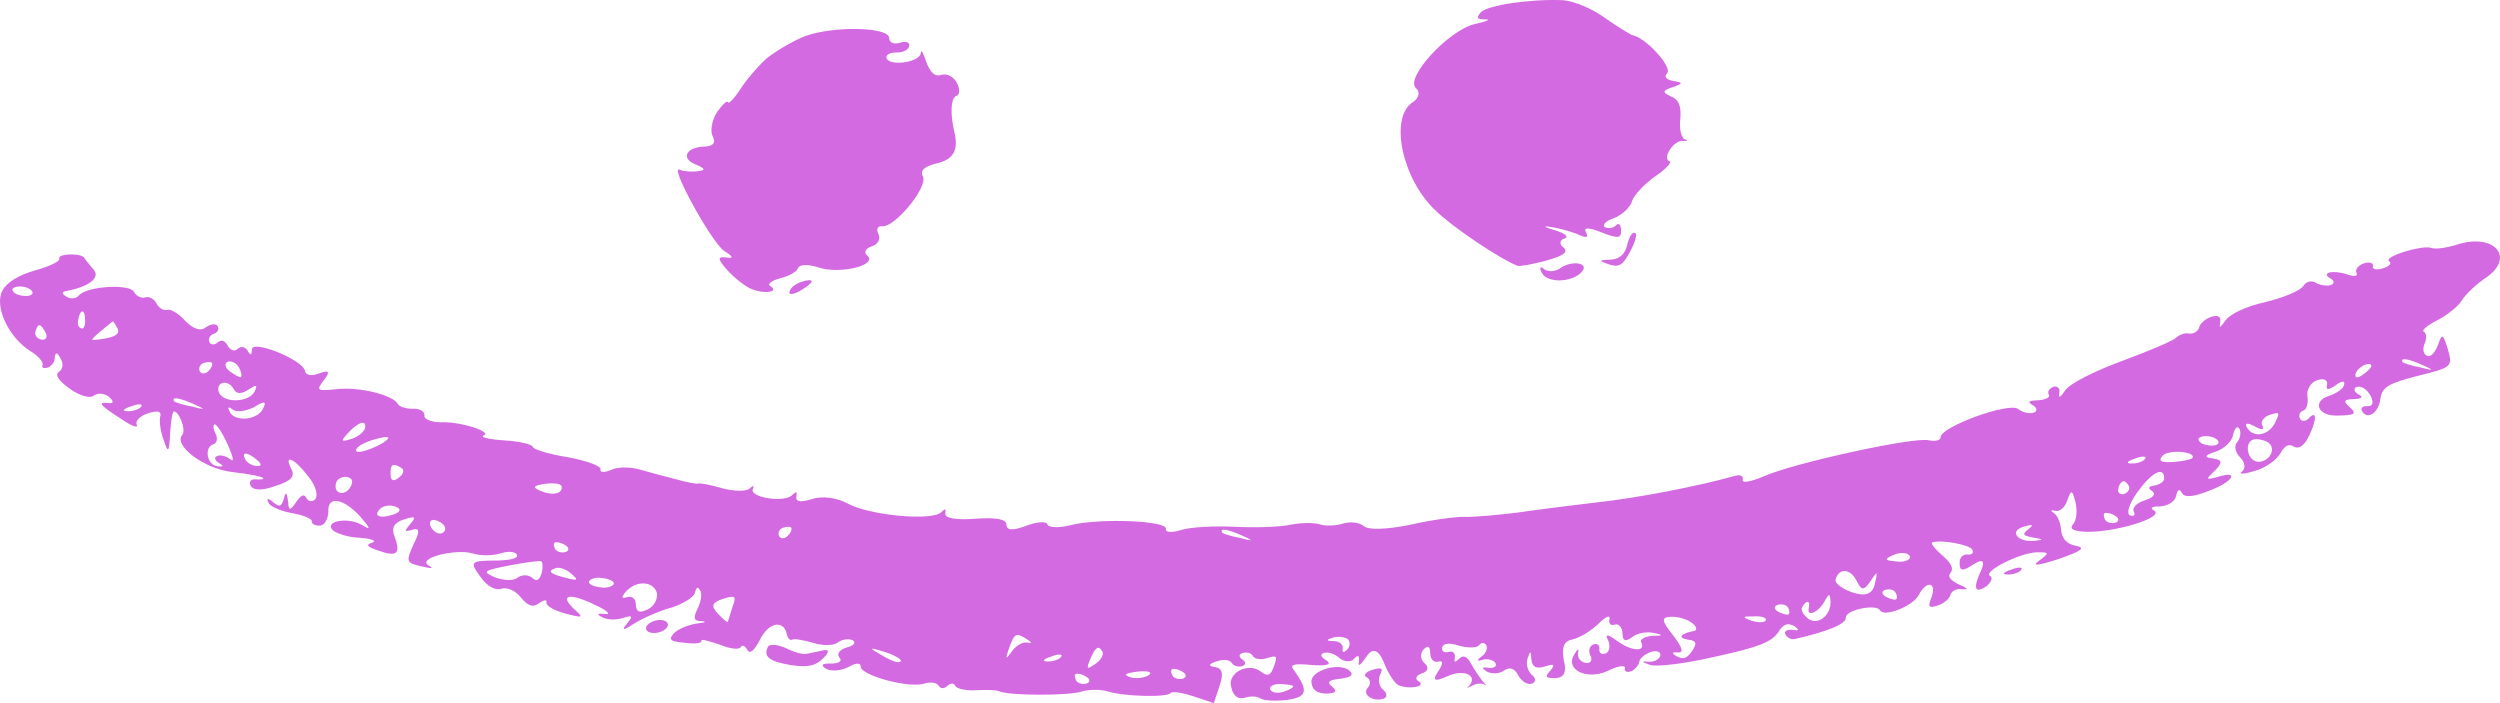 <?xml version="1.0" encoding="UTF-8"?> <svg xmlns="http://www.w3.org/2000/svg" viewBox="0 0 205.928 57.916" fill="none"><path fill-rule="evenodd" clip-rule="evenodd" d="M4.884 21.316C4.979 21.499 4.118 21.935 2.93 22.262C1.567 22.645 0.579 23.229 0.199 23.938C-0.491 25.228 0.694 27.787 2.5 28.918C3.192 29.338 3.592 29.851 3.512 30.09C3.409 30.284 3.596 30.384 3.946 30.272C4.237 30.179 4.56 29.755 4.511 29.396C4.578 29.001 4.718 29.01 4.979 29.514C5.25 29.908 5.172 30.414 4.87 30.617C4.51 30.839 4.747 31.298 5.721 32.001C6.483 32.559 7.384 32.858 7.721 32.59C8.057 32.322 8.641 32.402 9.006 32.713C9.393 33.069 9.348 33.244 8.986 33.2C7.981 33.094 8.182 33.35 10.011 34.528C10.856 35.112 11.429 35.303 11.263 34.982C11.121 34.707 11.503 34.264 12.202 34.04C13.017 33.779 13.344 33.888 13.184 34.366C13.117 34.762 13.229 35.634 13.502 36.295C13.848 37.36 13.941 37.276 14.011 35.704C14.074 34.776 14.185 33.939 14.301 33.902C14.709 33.771 15.363 35.432 15.016 35.81C14.252 36.696 16.799 38.605 19.112 38.88C20.478 39.03 21.612 39.254 21.683 39.392C21.73 39.484 21.474 39.513 21.053 39.487C20.691 39.443 20.471 39.673 20.637 39.994C20.85 40.407 21.609 40.431 22.691 40.031C24.031 39.602 24.32 39.242 23.988 38.6C23.325 37.317 24.321 37.799 25.441 39.311C26.018 40.034 26.222 40.824 25.967 41.119C25.747 41.35 25.409 41.351 25.243 41.03C25.054 40.663 24.821 40.738 24.394 41.356C23.897 42.103 23.757 42.094 23.727 41.249C23.629 40.532 23.523 40.459 23.376 41.094C23.171 41.748 23.054 41.785 22.503 41.374C22.115 41.017 21.917 41.027 22.106 41.394C22.19 41.688 23.08 42.097 24.05 42.267C24.938 42.41 25.723 42.747 25.677 42.922C25.655 43.143 25.948 43.316 26.345 43.296C26.742 43.276 27.018 42.759 27.049 42.162C26.957 40.802 28.289 41.017 29.713 42.591C30.573 43.598 30.562 43.708 29.764 43.216C28.616 42.568 26.634 42.936 27.434 43.695C27.774 43.96 28.757 44.286 29.714 44.301C30.636 44.379 31.07 44.561 30.662 44.692C30.08 44.878 30.233 45.043 31.216 45.369C32.714 45.905 33.026 45.591 32.491 44.159C32.217 43.499 32.459 43.047 33.274 42.786C34.206 42.488 34.311 42.561 33.802 43.151C33.293 43.742 33.282 43.852 33.981 43.629C34.563 43.442 34.612 43.8 34.06 44.832C33.44 46.26 33.429 46.37 34.727 46.649C35.58 46.857 35.778 46.847 35.298 46.573C34.313 45.98 37.552 45.157 39.002 45.6C39.576 45.791 40.591 45.786 41.232 45.581C41.814 45.395 42.432 45.41 42.574 45.685C42.717 45.96 42.192 46.128 41.061 46.17C38.691 46.181 38.657 46.245 39.6 47.546C40.119 48.288 40.787 48.662 41.311 48.494C41.777 48.345 42.479 48.654 42.904 49.213C43.457 49.891 43.89 50.073 44.378 49.703C44.773 49.416 45.087 49.369 45.007 49.608C44.951 49.893 45.619 50.267 46.496 50.52C48.063 50.927 48.122 50.908 47.24 50.122C46.03 48.96 46.974 48.818 49.071 49.856C50.043 50.293 50.372 50.668 49.847 50.57C49.204 50.508 49.111 50.591 49.568 50.819C49.967 51.065 50.726 51.089 51.25 50.922C52.123 50.642 52.17 50.733 51.627 51.389C51.176 51.961 51.316 51.969 52.28 51.34C53 50.895 54.326 50.31 55.34 50.039C56.272 49.741 57.143 49.194 57.234 48.845C57.37 48.32 57.486 48.283 57.699 48.696C57.841 48.971 57.718 49.651 57.442 50.167C57.085 50.923 57.145 51.171 57.822 51.168C58.243 51.193 58.092 51.295 57.38 51.362C56.693 51.476 55.843 51.802 55.496 52.18C55.021 52.706 55.232 52.852 56.435 52.948C57.241 53.064 57.871 52.969 57.776 52.785C57.681 52.602 58.313 52.774 59.214 53.073C60.08 53.437 60.886 53.552 61.024 53.295C61.128 53.101 61.374 53.183 61.539 53.503C61.753 53.916 62.089 53.648 62.573 52.745C63.251 51.299 64.521 50.999 64.798 52.193C64.871 52.597 65.106 52.789 65.257 52.687C65.408 52.585 66.156 52.72 66.951 52.946C67.688 53.191 68.645 53.205 68.982 52.937C69.376 52.65 69.948 52.574 70.241 52.747C70.534 52.92 70.338 53.197 69.732 53.338C69.208 53.505 68.895 53.819 69.119 54.122C69.425 54.451 69.123 54.655 68.446 54.658C67.687 54.634 67.56 54.782 68.064 55.101C68.521 55.329 69.29 55.242 69.883 54.945C70.511 54.584 70.908 54.564 70.899 54.941C70.997 55.657 74.868 56.715 76.149 56.305C76.673 56.137 77.199 56.236 77.341 56.511C77.46 56.74 77.798 56.739 78.018 56.508C78.297 56.258 78.553 56.23 78.695 56.505C78.814 56.734 79.585 56.914 80.437 56.855C81.23 56.815 82.047 56.82 82.317 56.948C83.183 57.312 88.003 57.317 89.109 56.963C89.692 56.777 90.707 56.772 91.28 56.962C92.649 57.379 96.221 57.464 96.428 57.077C96.556 56.929 97.362 57.045 98.263 57.344L99.983 57.915L100.462 56.479C100.817 55.458 100.662 55.026 100.078 54.946C99.493 54.866 99.539 54.691 100.237 54.468C100.761 54.3 101.322 54.334 101.464 54.609C101.582 54.838 101.992 54.974 102.341 54.862C102.632 54.769 102.63 54.503 102.337 54.329C102.021 54.11 102.042 53.89 102.333 53.796C102.683 53.684 103.069 53.775 103.211 54.05C103.329 54.279 103.855 54.378 104.379 54.21C105.194 53.949 105.241 54.04 104.932 54.887C104.658 55.67 104.425 55.744 103.874 55.333C102.829 54.493 101.015 55.448 101.432 56.65C101.589 57.347 102.011 57.64 102.535 57.472C103.001 57.323 103.562 57.357 103.773 57.503C104.008 57.695 104.93 57.773 105.957 57.659C107.67 57.43 107.83 56.952 106.592 55.211C106.239 54.79 106.448 54.669 107.569 54.738C109.356 54.913 109.88 54.746 109.106 54.298C108.79 54.08 108.753 53.877 109.044 53.784C109.394 53.672 109.967 53.863 110.355 54.219C110.719 54.53 111.279 54.564 111.534 54.269C111.881 53.891 111.987 53.964 111.933 54.516C111.831 54.975 112.075 54.791 112.537 54.109C113.045 53.34 113.52 53.473 113.964 54.506C114.297 55.415 114.863 56.249 115.156 56.422C116.046 56.831 117.596 56.549 116.823 56.102C116.53 55.928 116.644 55.625 117.11 55.476C117.634 55.308 117.725 54.958 117.361 54.647C116.997 54.336 116.958 53.868 117.247 53.508C117.653 53.111 117.782 53.23 117.81 53.809C117.814 54.342 118.154 54.607 118.503 54.495C118.911 54.364 118.844 54.76 118.417 55.378C117.955 56.06 118.216 56.172 119.201 55.714C120.562 55.065 121.803 55.629 120.981 56.533C120.737 56.718 120.854 56.681 121.238 56.505C121.54 56.301 122.053 56.244 122.264 56.39C122.475 56.536 122.404 56.398 122.122 56.115C121.874 55.766 121.403 55.116 121.166 54.657C120.858 54.061 120.507 53.907 120.159 54.285C119.846 54.599 119.764 54.572 119.832 54.176C119.899 53.781 119.664 53.589 119.315 53.701C118.966 53.813 118.731 53.621 118.787 53.336C118.878 52.986 119.391 52.928 120.128 53.173C120.841 53.372 121.6 53.396 121.82 53.165C122.016 52.889 122.297 52.906 122.439 53.181C122.557 53.41 122.374 53.843 122.072 54.047C121.584 54.417 121.632 54.508 122.214 54.322C122.587 54.256 123.055 54.373 123.197 54.648C123.315 54.877 123.071 55.062 122.569 55.009C122.043 54.911 122.032 55.021 122.455 55.313C122.911 55.541 123.506 55.511 123.901 55.224C124.354 54.919 124.763 55.055 125.048 55.605C125.308 56.109 125.812 56.429 126.162 56.317C126.511 56.205 126.544 55.874 126.203 55.609C125.839 55.298 125.671 54.711 125.831 54.232C126.037 53.578 126.118 53.605 126.135 54.295C126.21 54.965 126.561 55.12 127.26 54.896C128.017 54.654 128.123 54.727 127.706 55.234C127.231 55.76 127.279 55.852 128.096 55.858C128.831 55.836 129.073 55.384 128.808 54.347C128.626 53.337 128.82 52.794 129.508 52.68C130.114 52.54 131.044 51.975 131.635 51.411C132.26 50.783 132.644 50.607 132.577 51.003C132.486 51.352 132.663 51.563 133.012 51.451C133.361 51.339 133.609 51.687 133.648 52.156C133.641 52.799 133.887 52.881 134.432 52.492C134.803 52.16 135.607 52.009 136.215 52.135C137.045 52.297 137.01 52.361 136.135 52.374C135.482 52.423 135.064 52.664 135.182 52.893C135.608 53.719 134.429 53.669 133.244 52.819C132.376 52.189 132.177 52.199 132.485 52.795C132.664 53.273 132.562 53.732 132.213 53.844C131.922 53.938 131.687 53.746 131.743 53.46C131.776 53.129 131.565 52.983 131.273 53.077C130.924 53.188 130.799 53.603 131.012 54.015C131.201 54.382 131.005 54.659 130.643 54.614C130.199 54.543 129.951 54.195 129.984 53.864C130.062 53.358 130.003 53.377 129.669 53.911C128.896 55.174 130.7 56.039 132.41 55.277C133.212 54.86 133.9 54.747 133.844 55.032C133.764 55.271 133.975 55.417 134.324 55.305C134.616 55.212 134.963 54.834 135.019 54.549C135.052 54.217 135.539 53.848 136.005 53.698C136.471 53.549 136.822 53.704 136.766 53.989C136.675 54.339 136.233 54.534 135.812 54.508C135.17 54.447 135.194 54.493 135.873 54.756C136.388 54.965 138.813 54.669 141.295 54.088C144.896 53.309 145.896 52.881 146.451 52.116C146.889 51.388 147.239 51.276 147.801 51.577C148.223 51.869 148.212 51.98 147.686 51.881C147.184 51.828 146.94 52.013 147.059 52.242C147.201 52.517 147.494 52.691 147.809 52.643C150.605 52.014 152.106 51.373 152.044 50.859C152.051 50.216 154.58 49.726 154.864 50.276C155.172 50.872 157.605 49.933 158.065 48.984C158.721 47.759 159.574 47.966 159.082 49.246C158.784 49.983 158.855 50.12 159.612 49.878C160.136 49.71 160.599 49.294 160.656 49.009C160.747 48.66 161.189 48.464 161.633 48.536C162.193 48.57 162.064 48.451 161.361 48.142C160.635 47.787 160.411 47.485 160.666 47.189C160.955 46.83 160.718 46.371 159.99 45.749C159.367 45.201 158.99 44.734 159.165 44.678C159.922 44.435 162.248 44.866 162.461 45.279C162.603 45.554 162.418 45.72 162.055 45.676C161.693 45.631 161.38 45.945 161.419 46.414C161.412 47.057 161.692 47.074 162.598 46.464C163.318 46.019 163.518 46.187 163.197 46.967C162.484 48.477 162.663 48.954 163.662 48.26C164.033 47.928 164.182 47.559 163.912 47.432C163.326 47.085 166.384 45.518 167.796 45.493C168.812 45.489 168.835 45.535 167.953 46.191C167.315 46.663 167.886 46.587 169.574 46.046C171.53 45.366 171.808 45.117 170.979 44.955C170.231 44.821 169.854 44.353 169.779 43.683C169.751 43.104 169.478 42.443 169.185 42.27C168.868 42.051 168.903 41.987 169.289 42.076C169.616 42.185 170.104 41.816 170.274 41.227C170.618 40.315 170.676 40.296 170.964 41.38C171.121 42.077 171.045 42.85 170.79 43.145C170.443 43.523 170.678 43.715 171.601 43.794C173.924 43.958 178.455 42.614 177.412 42.04C177.037 41.839 177.304 41.7 177.923 41.716C178.576 41.667 179.145 41.324 179.247 40.864C179.36 40.294 179.534 40.238 179.724 40.605C179.937 41.017 180.707 40.931 181.998 40.41C183.989 39.666 184.507 38.699 182.644 39.295C181.688 39.548 181.665 39.502 182.441 38.772C183.102 38.08 183.065 37.878 182.259 37.762C181.535 37.674 181.58 37.499 182.512 37.2C183.21 36.977 183.894 36.33 183.948 35.778C184.085 35.254 184.305 35.023 184.471 35.344C184.613 35.619 184.534 36.125 184.28 36.42C184.002 36.67 184.111 37.276 184.523 37.678C184.934 38.081 184.996 38.595 184.66 38.863C184.358 39.067 184.836 39.074 185.71 38.794C186.607 38.56 187.489 37.904 187.823 37.369C188.169 36.724 188.529 36.502 188.951 36.794C189.408 37.022 189.837 36.671 190.228 35.851C190.872 34.469 190.831 33.734 190.137 34.491C189.917 34.722 189.578 34.723 189.46 34.494C189.318 34.219 189.432 33.915 189.723 33.822C190.014 33.729 190.151 33.204 190.065 32.644C189.979 32.083 190.348 31.484 190.872 31.317C191.454 31.13 191.747 31.304 191.68 31.699C191.579 32.159 191.777 32.149 192.381 31.742C192.868 31.372 193.183 31.325 193.092 31.674C193.06 32.005 192.456 32.412 191.815 32.618C190.476 33.046 190.894 34.248 192.446 34.232C193.998 34.216 194.207 34.096 193.479 33.474C192.986 33.044 193.113 32.897 193.848 32.875C194.583 32.853 194.71 32.706 194.254 32.478C193.855 32.231 193.853 31.965 194.144 31.872C194.493 31.76 194.998 32.079 195.282 32.629C195.542 33.134 195.451 33.483 195.031 33.458C194.669 33.414 194.425 33.598 194.544 33.828C194.97 34.653 195.934 34.024 196.077 32.855C196.199 31.908 196.71 31.584 199.168 30.957C201.999 30.264 202.033 30.2 201.638 28.777C201.231 27.464 201.149 27.437 200.83 28.395C200.601 29.002 200.219 29.445 199.95 29.318C199.622 29.209 199.525 28.759 199.709 28.326C199.927 27.829 199.854 27.425 199.666 27.324C199.421 27.243 199.885 26.827 200.745 26.391C201.606 25.955 202.557 25.17 202.799 24.718C203.099 24.248 204.003 23.371 204.816 22.843C207.208 21.169 205.431 19.173 202.403 20.143C201.588 20.404 200.586 20.565 200.234 20.41C199.907 20.301 198.904 20.462 197.973 20.76C197.099 21.04 196.53 21.383 196.799 21.51C197.034 21.702 196.814 21.933 196.29 22.101C195.766 22.269 195.38 22.178 195.46 21.939C195.517 21.654 195.189 21.545 194.723 21.694C194.258 21.843 193.968 22.203 194.11 22.478C194.252 22.753 193.938 22.801 193.364 22.61C192.136 22.202 191.122 22.473 191.978 22.948C192.271 23.121 192.331 23.369 191.982 23.481C191.691 23.574 191.107 23.494 190.814 23.32C190.415 23.074 189.984 23.159 189.718 23.564C189.453 23.97 188.045 24.528 186.6 24.884C185.015 25.231 183.713 25.862 183.354 26.351C182.834 27.052 182.776 27.07 182.889 26.5C182.956 26.104 182.721 25.912 182.139 26.099C181.673 26.248 181.209 26.664 181.153 26.949C181.062 27.299 180.702 27.521 180.339 27.477C179.954 27.386 179.512 27.581 179.233 27.831C179.013 28.062 177.012 28.916 174.789 29.735C172.507 30.573 170.519 31.584 170.126 32.137C169.699 32.755 169.548 32.856 169.626 32.351C169.717 32.001 169.458 31.763 169.167 31.856C168.818 31.968 168.621 32.245 168.764 32.52C168.882 32.749 168.498 32.926 167.845 32.975C167.11 32.996 166.958 33.098 167.439 33.372C167.838 33.618 167.84 33.885 167.49 33.996C167.141 34.108 166.591 33.964 166.251 33.699C165.523 33.077 159.819 35.171 159.849 36.016C159.851 36.283 159.419 36.368 158.893 36.269C157.712 35.953 147.656 38.158 145.236 39.254C144.177 39.7 143.49 39.813 143.546 39.528C143.637 39.178 143.309 39.07 142.902 39.2C140.001 40.022 134.885 41.02 131.608 41.374C129.497 41.623 126.5 41.995 124.926 42.232C123.329 42.423 121.451 42.597 120.692 42.573C119.933 42.549 117.904 42.825 116.145 43.228C114.304 43.604 112.717 43.685 112.329 43.328C111.965 43.017 111.183 42.947 110.6 43.134C110.018 43.32 109.143 43.333 108.733 43.197C108.242 43.034 107.168 43.057 106.364 43.208C105.584 43.405 103.518 43.478 101.779 43.394C100.039 43.31 98.056 43.411 97.299 43.653C96.542 43.896 95.981 43.862 96.038 43.576C96.219 42.877 90.545 42.664 88.204 43.254C87.249 43.506 86.349 43.473 86.266 43.18C86.205 42.932 85.412 42.972 84.563 43.298C83.422 43.717 82.943 43.71 82.905 43.241C82.925 42.754 82.036 42.611 80.333 42.729C78.77 42.855 77.8 42.685 77.867 42.29C77.935 41.894 77.853 41.867 77.54 42.181C76.845 42.938 71.648 42.465 69.855 41.489C68.918 40.988 67.749 40.828 66.876 41.108C65.944 41.406 65.5 41.335 65.602 40.875C65.669 40.479 65.587 40.452 65.274 40.766C64.614 41.458 61.646 40.966 62.026 40.257C62.14 39.953 62.024 39.99 61.746 40.24C61.467 40.489 60.51 40.475 59.575 40.24C58.616 39.96 57.704 39.771 57.529 39.827C57.355 39.883 56.525 39.721 55.648 39.468C54.794 39.26 53.449 38.889 52.654 38.663C51.859 38.437 50.785 38.46 50.308 38.72C49.75 38.952 49.388 38.908 49.468 38.668C49.524 38.383 48.354 37.957 46.776 37.661C45.222 37.41 43.935 37.021 43.898 36.819C43.862 36.617 42.844 36.355 41.583 36.278C40.322 36.201 39.551 36.021 39.818 35.881C40.633 35.62 38.071 34.731 36.402 34.785C35.527 34.798 34.906 34.516 34.962 34.231C34.995 33.9 34.596 33.653 34.06 33.665C33.465 33.695 32.891 33.505 32.773 33.276C32.394 32.542 29.588 31.838 27.734 32.058C26.054 32.221 26.03 32.175 26.712 31.263C27.206 30.641 27.091 30.464 26.37 30.731C25.695 31.001 25.193 30.948 25.12 30.544C24.903 29.598 20.724 27.944 20.753 28.79C20.734 29.277 20.617 29.314 20.38 28.856C20.156 28.553 19.853 28.49 19.574 28.74C19.354 28.971 18.968 28.88 18.755 28.468C18.542 28.055 18.215 27.946 17.936 28.196C17.716 28.427 17.378 28.428 17.259 28.199C17.117 27.924 17.29 27.601 17.581 27.508C17.93 27.396 18.069 27.138 17.926 26.863C17.808 26.634 17.353 26.673 16.958 26.959C16.529 27.311 15.956 27.12 15.262 26.434C14.756 25.848 14.064 25.428 13.773 25.522C13.482 25.615 13.084 25.369 12.894 25.002C12.705 24.635 12.306 24.389 11.957 24.5C11.666 24.594 11.232 24.412 11.043 24.045C10.688 23.357 7.2 23.566 6.505 24.323C6.308 24.6 5.795 24.657 5.479 24.438C5.104 24.237 5.067 24.035 5.382 23.988C7.305 23.639 8.28 22.899 7.727 22.222C7.397 21.847 7.02 21.379 6.949 21.242C6.654 20.802 4.671 20.903 4.884 21.316ZM2.439 23.808C2.732 23.982 2.793 24.23 2.443 24.341C2.152 24.435 1.568 24.355 1.275 24.181C0.958 23.962 0.922 23.76 1.271 23.648C1.562 23.555 2.123 23.589 2.439 23.808ZM3.749 27.396C3.939 27.763 3.801 28.021 3.439 27.977C3.076 27.932 2.853 27.63 2.909 27.345C3.125 26.581 3.347 26.617 3.749 27.396ZM7.01 26.352C7.048 26.821 6.876 27.143 6.688 27.043C6.442 26.961 6.359 26.667 6.449 26.318C6.595 25.416 7.015 25.442 7.01 26.352ZM9.676 27.048C9.96 27.598 9.285 27.867 7.664 28.013C7.466 28.023 7.778 27.709 8.301 27.274C8.823 26.84 9.252 26.489 9.31 26.47C9.286 26.424 9.487 26.681 9.676 27.048ZM17.458 29.898C17.53 30.036 17.415 30.34 17.137 30.589C16.917 30.82 16.578 30.821 16.46 30.592C16.318 30.317 16.49 29.995 16.782 29.901C17.131 29.79 17.411 29.807 17.458 29.898ZM19.702 30.302C19.892 30.668 19.941 31.027 19.825 31.064C19.708 31.101 19.31 30.855 18.887 30.563C18.523 30.252 18.474 29.894 18.765 29.801C19.114 29.689 19.513 29.935 19.702 30.302ZM11.637 33.473C11.534 33.666 11.033 33.88 10.555 33.873C10.018 33.884 10.121 33.691 10.762 33.486C11.379 33.235 11.799 33.26 11.637 33.473ZM15.861 33.242C16.996 33.733 16.962 33.798 15.781 33.481C15.033 33.347 14.378 33.129 14.33 33.038C14.141 32.671 14.725 32.751 15.861 33.242ZM19.248 32.05C19.461 32.463 19.882 32.488 20.486 32.081C21.148 31.655 21.23 31.683 20.977 32.244C20.552 33.129 18.51 33.248 18.06 32.377C17.871 32.011 18.02 31.642 18.311 31.549C18.66 31.437 19.059 31.683 19.248 32.05ZM20.905 33.55C21.776 33.004 21.998 33.039 21.653 33.684C21.193 34.633 19.292 34.761 18.924 33.917C18.71 33.505 18.827 33.468 19.167 33.732C19.508 33.998 20.254 33.865 20.905 33.55ZM18.745 36.593C19.184 37.574 19.328 38.116 18.987 37.851C18.729 37.613 18.237 37.45 17.946 37.543C17.597 37.655 17.657 37.903 18.056 38.149C18.454 38.396 18.42 38.46 17.918 38.407C17.053 38.31 16.774 36.85 17.589 36.589C17.88 36.496 17.947 36.1 17.758 35.733C17.569 35.367 17.519 35.008 17.694 34.952C17.81 34.915 18.329 35.657 18.745 36.593ZM21.182 37.896C21.546 38.207 21.583 38.409 21.162 38.384C20.742 38.358 20.343 38.111 20.201 37.836C19.87 37.194 20.348 37.201 21.182 37.896ZM30.068 35.264C30.012 35.549 29.49 35.983 28.966 36.151C28.092 36.431 28.045 36.339 28.612 35.73C29.469 34.761 30.226 34.519 30.068 35.264ZM31.988 36.092C31.654 36.626 29.512 37.472 29.346 37.151C29.228 36.922 29.774 36.534 30.589 36.273C31.404 36.012 32.034 35.917 31.988 36.092ZM28.889 40.076C28.44 40.915 27.447 40.699 27.674 39.825C27.706 39.493 28.125 39.252 28.545 39.278C28.989 39.35 29.131 39.625 28.889 40.076ZM33.045 38.532C33.338 38.705 33.247 39.055 32.852 39.341C32.423 39.693 32.177 39.611 32.173 39.078C32.144 38.233 32.353 38.112 33.045 38.532ZM32.777 41.823C33.094 42.042 32.815 42.292 32.151 42.451C31.511 42.656 31.043 42.539 31.065 42.318C31.212 41.683 32.109 41.449 32.777 41.823ZM36.628 43.368C36.747 43.598 36.609 43.856 36.376 43.93C36.085 44.024 35.686 43.777 35.497 43.41C35.307 43.044 35.445 42.785 35.807 42.83C36.111 42.893 36.486 43.093 36.628 43.368ZM46.022 39.879C46.325 39.942 46.351 40.254 46.131 40.485C45.911 40.716 45.234 40.719 44.719 40.51C43.876 40.192 43.864 40.036 44.61 39.904C45.157 39.782 45.776 39.798 46.022 39.879ZM46.596 44.931C46.889 45.105 46.891 45.372 46.599 45.465C46.25 45.577 45.841 45.441 45.722 45.211C45.58 44.936 45.602 44.716 45.718 44.678C45.893 44.622 46.279 44.713 46.596 44.931ZM44.551 46.228C44.715 46.282 44.729 46.705 44.628 47.165C44.422 47.818 44.213 47.939 43.825 47.582C43.485 47.317 42.948 47.329 42.612 47.597C42.275 47.865 41.434 47.813 40.756 47.55C39.702 47.086 39.795 47.003 41.951 46.58C43.186 46.344 44.387 46.173 44.551 46.228ZM47.044 47.246C47.667 47.794 47.633 47.859 46.615 47.597C45.294 47.272 45.035 47.034 45.792 46.792C46.083 46.699 46.657 46.889 47.044 47.246ZM50.551 47.993C50.646 48.176 50.286 48.398 49.749 48.41C49.188 48.376 48.639 48.231 48.52 48.002C48.426 47.818 48.786 47.596 49.323 47.585C49.883 47.619 50.433 47.763 50.551 47.993ZM65.178 43.468C65.249 43.606 65.134 43.91 64.856 44.159C64.636 44.39 64.297 44.392 64.179 44.163C64.037 43.887 64.209 43.565 64.501 43.471C64.85 43.36 65.13 43.377 65.178 43.468ZM54.106 48.831C54.202 49.281 53.915 49.908 53.38 50.186C52.671 50.52 52.425 50.438 52.374 49.814C52.393 49.326 52.053 49.061 51.645 49.192C51.18 49.341 51.167 49.185 51.549 48.742C52.405 47.773 53.807 47.858 54.106 48.831ZM60.335 49.989C60.164 50.578 59.97 51.121 59.959 51.231C59.924 51.296 59.584 51.031 59.125 50.537C58.537 49.923 58.651 49.62 59.525 49.34C60.573 49.004 60.678 49.077 60.335 49.989ZM102.192 44.063C103.328 44.555 103.293 44.619 102.112 44.303C101.364 44.168 100.709 43.951 100.662 43.859C100.472 43.492 101.056 43.572 102.192 44.063ZM74.187 54.476C74.083 54.669 73.428 54.451 72.736 54.032C71.482 53.311 71.54 53.293 72.909 53.709C73.728 53.981 74.314 54.328 74.187 54.476ZM84.573 52.645C84.971 52.892 85.042 53.029 84.657 52.939C84.329 52.83 83.736 53.127 83.378 53.616C82.823 54.381 82.799 54.335 83.119 53.378C83.577 52.163 83.67 52.079 84.573 52.645ZM87.419 54.085C87.316 54.278 86.816 54.492 86.337 54.485C85.8 54.496 85.904 54.303 86.544 54.098C87.161 53.847 87.581 53.872 87.419 54.085ZM90.813 53.692C90.931 53.922 90.689 54.373 90.237 54.678C89.54 55.169 89.458 55.141 89.79 54.34C90.203 53.3 90.505 53.096 90.813 53.692ZM89.509 55.766C89.802 55.94 89.804 56.206 89.513 56.299C89.164 56.411 88.754 56.275 88.636 56.046C88.494 55.771 88.515 55.55 88.632 55.513C88.807 55.457 89.192 55.547 89.509 55.766ZM94.597 55.633C94.237 55.855 93.525 55.923 93.116 55.787C92.461 55.569 92.67 55.449 93.754 55.315C94.606 55.256 94.992 55.346 94.597 55.633ZM97.443 55.363C97.736 55.536 97.738 55.802 97.447 55.896C97.097 56.008 96.688 55.872 96.57 55.642C96.427 55.367 96.449 55.146 96.566 55.109C96.74 55.053 97.126 55.143 97.443 55.363ZM110.938 52.59C111.231 52.763 111.246 53.186 110.991 53.481C110.678 53.795 110.538 53.787 110.605 53.391C110.662 53.106 110.298 52.795 109.901 52.815C109.282 52.8 109.177 52.726 109.701 52.559C110.026 52.401 110.587 52.435 110.938 52.59ZM106.52 56.516C106.567 56.608 106.207 56.83 105.741 56.979C105.276 57.128 104.773 57.076 104.631 56.801C104.513 56.571 104.873 56.349 105.41 56.337C105.971 56.372 106.473 56.424 106.52 56.516ZM195.333 30.101C195.381 30.193 195.092 30.553 194.638 30.858C194.244 31.145 193.987 31.174 194.02 30.843C194.132 30.272 195.144 29.735 195.333 30.101ZM199.43 30.019C200.565 30.51 200.531 30.574 199.35 30.258C198.602 30.123 197.946 29.906 197.899 29.814C197.71 29.447 198.294 29.527 199.43 30.019ZM176.703 37.778C176.6 37.972 176.099 38.185 175.621 38.178C175.084 38.19 175.188 37.996 175.828 37.791C176.445 37.54 176.865 37.566 176.703 37.778ZM180.601 37.705C180.532 37.834 179.868 37.994 179.016 38.053C177.967 38.122 177.755 37.976 178.137 37.533C178.612 37.007 180.878 37.189 180.601 37.705ZM182.504 36.134C182.797 36.308 182.857 36.555 182.508 36.667C182.217 36.76 181.633 36.68 181.339 36.507C181.023 36.288 180.986 36.086 181.336 35.974C181.627 35.881 182.187 35.915 182.504 36.134ZM186.336 35.014C186.193 34.739 186.459 34.333 186.983 34.165C187.798 33.904 187.822 33.95 187.362 34.899C186.751 35.949 185.526 36.075 185.053 35.157C184.887 34.837 185.144 34.808 185.706 35.108C186.292 35.455 186.549 35.426 186.336 35.014ZM139.396 51.33C139.736 51.595 139.82 51.889 139.587 51.964C138.468 52.161 138.121 52.54 139.009 52.683C139.733 52.772 139.828 52.955 139.366 53.637C138.938 54.255 138.647 54.348 138.085 54.048C137.686 53.801 137.697 53.691 138.2 53.744C138.702 53.797 138.605 53.347 137.804 52.321C136.826 51.084 136.824 50.818 137.699 50.805C138.236 50.793 139.031 51.019 139.396 51.33ZM152.909 47.803C153.359 48.675 153.499 48.683 154.088 47.853C154.653 46.978 154.677 47.023 154.428 48.118C154.255 48.922 153.65 49.152 152.613 48.807C151.794 48.535 151.136 48.051 151.193 47.765C151.431 46.781 152.388 46.795 152.909 47.803ZM157.306 45.807C157.424 46.037 157.064 46.259 156.527 46.271C155.967 46.236 155.465 46.184 155.417 46.092C155.37 46 155.73 45.778 156.196 45.629C156.662 45.48 157.164 45.533 157.306 45.807ZM175.354 40.027C175.473 40.256 175.3 40.579 174.951 40.69C174.66 40.784 174.425 40.592 174.481 40.307C174.514 39.976 174.71 39.699 174.885 39.643C175.001 39.606 175.212 39.752 175.354 40.027ZM178.267 39.361C178.293 39.674 177.933 39.896 177.443 39.999C176.988 40.038 176.885 40.231 177.26 40.432C177.6 40.697 177.404 40.974 176.705 41.197C176.006 41.421 175.601 41.818 175.767 42.139C175.909 42.414 175.781 42.562 175.454 42.453C175.126 42.344 175.377 41.516 176.001 40.621C177.179 38.962 178.225 38.36 178.267 39.361ZM186.789 36.418C187.587 36.911 186.93 38.136 185.926 38.03C185.12 37.914 184.841 36.454 185.597 36.212C185.889 36.119 186.414 36.218 186.789 36.418ZM145.451 51.1C145.348 51.294 144.811 51.305 144.238 51.115C143.477 50.824 143.511 50.76 144.469 50.774C145.122 50.725 145.555 50.907 145.451 51.1ZM147.3 50.081C147.418 50.31 147.42 50.577 147.304 50.614C147.129 50.67 146.72 50.534 146.426 50.361C146.11 50.141 146.131 49.921 146.423 49.828C146.772 49.716 147.158 49.806 147.3 50.081ZM167.082 43.585C166.56 44.019 166.607 44.111 167.437 44.272C168.325 44.416 168.349 44.461 167.579 44.548C166.156 44.683 165.461 43.73 166.707 43.384C167.406 43.161 167.569 43.215 167.082 43.585ZM148.992 50.073C148.8 50.883 149.8 50.456 150.318 49.488C150.664 48.843 150.746 48.87 150.786 49.606C150.783 50.782 149.633 51.578 148.882 50.91C148.541 50.645 148.328 50.233 148.432 50.039C148.777 49.394 149.139 49.438 148.992 50.073ZM174.264 42.514C174.557 42.687 174.559 42.953 174.268 43.047C173.918 43.159 173.509 43.022 173.391 42.793C173.248 42.518 173.27 42.297 173.387 42.26C173.561 42.204 173.947 42.294 174.264 42.514ZM156.161 48.846C156.279 49.075 156.281 49.342 156.165 49.379C155.99 49.435 155.581 49.299 155.288 49.126C154.971 48.906 154.993 48.686 155.284 48.592C155.633 48.48 156.019 48.571 156.161 48.846Z" fill="#D46AE1"></path><path fill-rule="evenodd" clip-rule="evenodd" d="M63.179 4.784C62.437 5.449 61.419 6.63 60.98 7.358C60.484 8.105 60.044 8.566 59.973 8.429C59.878 8.245 59.473 8.642 59.045 9.26C58.642 9.924 58.473 10.779 58.71 11.238C58.97 11.742 58.774 12.019 58.12 12.068C56.568 12.084 56.026 13.006 57.244 13.524C58.11 13.888 58.181 14.025 57.412 14.111C56.899 14.169 56.256 14.108 55.987 13.98C55.073 13.525 58.586 19.933 59.642 20.664C60.44 21.157 60.452 21.313 59.786 21.206C59.062 21.117 59.122 21.365 59.934 22.28C60.546 22.939 61.462 23.661 61.953 23.824C62.983 24.243 64.242 24.053 63.445 23.56C63.176 23.433 63.547 23.1 64.269 22.922C64.991 22.744 65.677 22.364 65.733 22.079C65.848 21.775 66.583 21.754 67.402 22.026C69.204 22.624 72.326 21.838 71.445 21.052C71.128 20.832 71.277 20.464 71.801 20.296C72.325 20.128 72.567 19.677 72.354 19.264C72.165 18.897 72.279 18.594 72.641 18.638C73.669 18.79 76.423 15.45 76.031 14.56C75.771 14.056 76.083 13.742 77.097 13.471C78.507 13.179 78.98 12.387 78.619 10.899C78.258 9.412 78.306 8.061 78.772 7.911C79.063 7.818 79.083 7.331 78.822 6.827C78.562 6.322 77.999 6.022 77.534 6.171C77.009 6.339 76.622 5.982 76.288 5.073C76.05 4.348 75.884 4.027 75.851 4.358C75.775 5.131 73.374 5.473 73.042 4.831C72.9 4.556 73.26 4.333 73.797 4.322C74.357 4.356 74.834 4.097 74.89 3.811C74.981 3.462 74.595 3.372 74.129 3.521C73.605 3.689 73.231 3.488 73.24 3.111C73.186 2.22 68.657 2.121 66.317 2.977C65.409 3.321 64.003 4.146 63.179 4.784Z" fill="#D46AE1"></path><path fill-rule="evenodd" clip-rule="evenodd" d="M121.964 1.022C121.582 1.465 121.653 1.602 122.33 1.599C122.867 1.588 122.483 1.764 121.446 1.989C119.279 2.523 115.678 6.455 116.641 7.269C117.005 7.579 116.869 8.104 116.358 8.428C114.429 9.687 115.482 14.746 118.244 17.335C119.631 18.707 123.572 21.346 125.012 21.9C125.175 21.954 126.236 21.775 127.366 21.466C128.787 21.065 129.24 20.759 128.77 20.375C128.43 20.11 128.462 19.779 128.87 19.649C129.278 19.518 128.914 19.207 128.036 18.954C127.241 18.728 127.03 18.582 127.696 18.689C128.28 18.769 129.297 19.031 129.894 19.267C130.702 19.65 130.877 19.594 130.617 19.089C130.427 18.723 130.906 18.73 131.936 19.148C133.294 19.675 133.55 19.646 133.533 18.957C133.495 18.488 133.342 18.323 133.122 18.554C132.902 18.785 132.471 18.87 132.178 18.696C131.967 18.55 132.256 18.19 132.954 17.967C133.629 17.697 134.313 17.051 134.45 16.526C134.609 16.047 135.49 15.124 136.337 14.532C137.243 13.921 137.752 13.331 137.53 13.295C136.875 13.077 137.844 11.538 138.627 11.608C139.047 11.634 139.082 11.569 138.754 11.46C138.485 11.333 138.304 10.589 138.415 9.752C138.489 8.713 138.287 8.19 137.608 7.927C136.905 7.618 136.951 7.443 137.766 7.182C138.639 6.902 138.65 6.792 137.844 6.676C137.236 6.55 137.059 6.339 137.314 6.044C137.812 5.564 135.6 3.12 134.466 2.895C134.221 2.814 133.212 2.175 132.156 1.444C131.182 0.741 129.695 0.095 128.773 0.017C126.134 -0.1 122.532 0.413 121.964 1.022Z" fill="#D46AE1"></path><path fill-rule="evenodd" clip-rule="evenodd" d="M65.036 24.01C64.921 24.314 65.376 24.275 65.946 23.933C67.143 23.229 67.152 22.852 65.987 23.225C65.522 23.374 65.092 23.725 65.036 24.01Z" fill="#D46AE1"></path><path fill-rule="evenodd" clip-rule="evenodd" d="M134.033 20.186C133.841 20.996 133.353 21.366 132.618 21.388C131.685 21.42 131.65 21.484 132.551 21.783C133.37 22.055 133.672 21.852 134.294 20.691C134.708 19.917 134.89 19.218 134.668 19.182C134.422 19.1 134.18 19.552 134.033 20.186Z" fill="#D46AE1"></path><path fill-rule="evenodd" clip-rule="evenodd" d="M126.986 22.444C127.378 23.334 129.467 23.306 130.289 22.402C130.984 21.645 129.429 21.394 128.454 22.134C128.094 22.356 127.523 22.433 127.182 22.168C126.9 21.884 126.773 22.031 126.986 22.444Z" fill="#D46AE1"></path><path d="M54.352 52.065C54.835 51.91 55.12 51.58 54.989 51.327C54.858 51.073 54.361 50.993 53.879 51.148C53.397 51.302 53.112 51.633 53.242 51.886C53.373 52.139 53.87 52.219 54.352 52.065Z" fill="#D46AE1"></path><path fill-rule="evenodd" clip-rule="evenodd" d="M63.254 53.276C62.863 54.096 63.332 54.479 65.19 54.793C66.581 54.989 67.187 54.848 67.812 54.22C68.311 53.74 68.309 53.473 67.877 53.558C67.446 53.643 66.84 53.783 66.467 53.849C66.176 53.943 65.381 53.717 64.737 53.389C64.034 53.079 63.392 53.018 63.254 53.276Z" fill="#D46AE1"></path><path fill-rule="evenodd" clip-rule="evenodd" d="M108.022 56.142C108.051 56.81 108.469 57.139 109.278 57.129C110.014 57.107 110.199 56.941 109.729 56.557C109.26 56.173 109.445 56.007 110.413 55.91C111.299 55.787 111.543 55.602 111.155 55.245C110.38 54.532 108.004 55.186 108.022 56.142Z" fill="#D46AE1"></path><path fill-rule="evenodd" clip-rule="evenodd" d="M112.596 55.8C112.889 55.973 112.938 56.331 112.684 56.626C112.151 57.171 113.043 57.847 113.974 57.549C114.265 57.456 114.298 57.125 113.934 56.814C113.594 56.549 113.484 55.943 113.691 55.556C113.968 55.04 113.78 54.939 113.023 55.182C112.499 55.35 112.245 55.645 112.596 55.8Z" fill="#D46AE1"></path><path fill-rule="evenodd" clip-rule="evenodd" d="M165.417 47.323C165.895 47.33 166.396 47.116 166.499 46.923C166.661 46.71 166.241 46.685 165.624 46.936C164.984 47.141 164.88 47.334 165.417 47.323Z" fill="#D46AE1"></path></svg> 